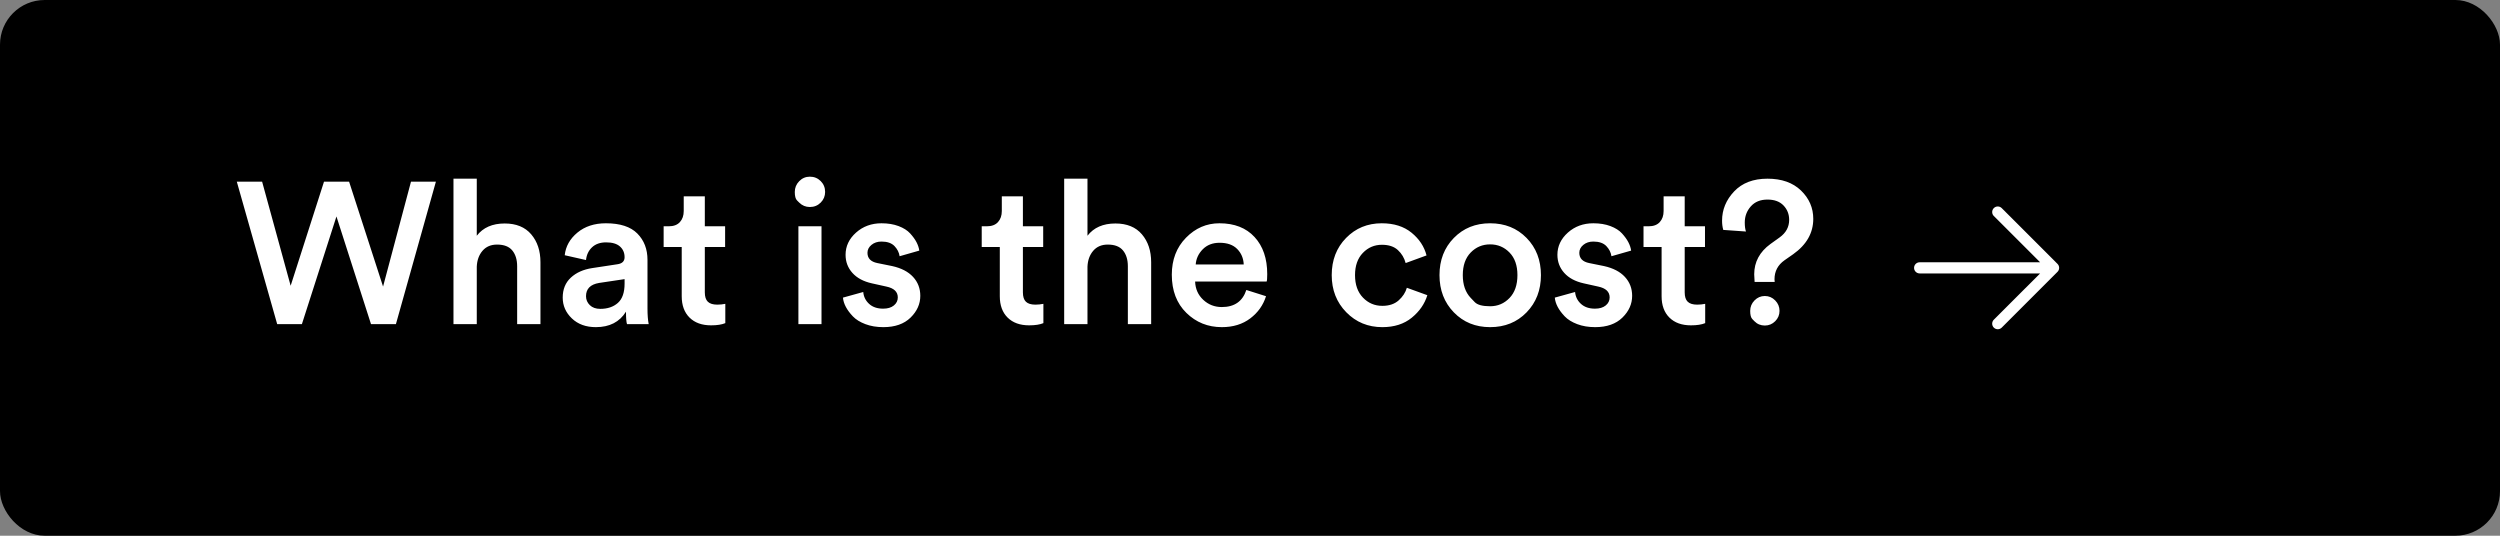 <?xml version="1.0" encoding="UTF-8"?> <svg xmlns="http://www.w3.org/2000/svg" viewBox="0 0 224 48" fill="none"><rect x="0" y="0" width="224" height="48" fill="#808080" stroke="none"/> <rect width="224" height="48" rx="4" fill="black"></rect> <path fill-rule="evenodd" clip-rule="evenodd" d="M178.646 18.646C178.842 18.451 179.158 18.451 179.354 18.646L184.354 23.646C184.549 23.842 184.549 24.158 184.354 24.354L179.354 29.354C179.158 29.549 178.842 29.549 178.646 29.354C178.451 29.158 178.451 28.842 178.646 28.646L182.793 24.5H172C171.724 24.5 171.5 24.276 171.5 24C171.5 23.724 171.724 23.5 172 23.5H182.793L178.646 19.354C178.451 19.158 178.451 18.842 178.646 18.646Z" fill="white"></path> <path d="M 34.322 25.676 L 36.824 16.28 L 39.056 16.28 L 35.474 29.042 L 33.242 29.042 L 30.146 19.394 L 27.05 29.042 L 24.836 29.042 L 21.218 16.28 L 23.486 16.28 L 26.042 25.604 L 29.03 16.28 L 31.28 16.28 Z M 42.719 23.894 L 42.719 29.042 L 40.631 29.042 L 40.631 16.01 L 42.719 16.01 L 42.719 21.122 Q 43.565 20.024 45.221 20.024 Q 46.769 20.024 47.597 20.996 Q 48.425 21.968 48.425 23.498 L 48.425 29.042 L 46.337 29.042 L 46.337 23.858 Q 46.337 22.976 45.905 22.445 Q 45.473 21.914 44.537 21.914 Q 43.709 21.914 43.232 22.472 Q 42.755 23.03 42.719 23.894 Z M 50.419 26.666 Q 50.419 25.55 51.148 24.875 Q 51.877 24.2 53.065 24.02 L 55.315 23.678 Q 55.963 23.588 55.963 23.048 Q 55.963 22.454 55.549 22.085 Q 55.135 21.716 54.307 21.716 Q 53.515 21.716 53.047 22.157 Q 52.579 22.598 52.507 23.3 L 50.599 22.868 Q 50.725 21.68 51.733 20.843 Q 52.741 20.006 54.289 20.006 Q 56.197 20.006 57.106 20.924 Q 58.015 21.842 58.015 23.282 L 58.015 27.638 Q 58.015 28.502 58.123 29.042 L 56.179 29.042 Q 56.089 28.772 56.089 27.926 Q 55.225 29.312 53.389 29.312 Q 52.057 29.312 51.238 28.529 Q 50.419 27.746 50.419 26.666 Z M 53.785 27.674 Q 54.757 27.674 55.36 27.143 Q 55.963 26.612 55.963 25.406 L 55.963 25.01 L 53.677 25.352 Q 52.507 25.55 52.507 26.54 Q 52.507 27.008 52.849 27.341 Q 53.191 27.674 53.785 27.674 Z M 63.152 17.594 L 63.152 20.276 L 64.97 20.276 L 64.97 22.13 L 63.152 22.13 L 63.152 26.198 Q 63.152 26.774 63.422 27.035 Q 63.692 27.296 64.268 27.296 Q 64.628 27.296 64.988 27.224 L 64.988 28.952 Q 64.52 29.15 63.71 29.15 Q 62.486 29.15 61.784 28.457 Q 61.082 27.764 61.082 26.54 L 61.082 22.13 L 59.462 22.13 L 59.462 20.276 L 59.912 20.276 Q 60.578 20.276 60.92 19.898 Q 61.262 19.52 61.262 18.908 L 61.262 17.594 Z M 73.607 29.042 L 71.537 29.042 L 71.537 20.276 L 73.607 20.276 Z M 71.609 18.152 Q 71.609 18.152 71.411 17.954 Q 71.213 17.756 71.213 17.198 Q 71.213 16.64 71.609 16.235 Q 72.005 15.83 72.563 15.83 Q 73.139 15.83 73.535 16.226 Q 73.931 16.622 73.931 17.198 Q 73.931 17.756 73.535 18.152 Q 73.139 18.548 72.563 18.548 Q 72.005 18.548 71.609 18.152 Z M 75.529 26.666 L 77.347 26.162 Q 77.401 26.792 77.869 27.224 Q 78.337 27.656 79.129 27.656 Q 79.741 27.656 80.092 27.368 Q 80.443 27.08 80.443 26.648 Q 80.443 25.892 79.417 25.676 L 78.121 25.388 Q 76.987 25.136 76.375 24.452 Q 75.763 23.768 75.763 22.832 Q 75.763 21.68 76.699 20.843 Q 77.635 20.006 78.985 20.006 Q 79.849 20.006 80.515 20.258 Q 81.181 20.51 81.55 20.915 Q 81.919 21.32 82.117 21.698 Q 82.315 22.076 82.369 22.454 L 80.605 22.958 Q 80.533 22.454 80.146 22.049 Q 79.759 21.644 78.985 21.644 Q 78.445 21.644 78.085 21.941 Q 77.725 22.238 77.725 22.652 Q 77.725 23.39 78.607 23.57 L 79.939 23.84 Q 81.163 24.11 81.811 24.812 Q 82.459 25.514 82.459 26.504 Q 82.459 27.602 81.586 28.457 Q 80.713 29.312 79.147 29.312 Q 78.247 29.312 77.536 29.042 Q 76.825 28.772 76.42 28.349 Q 76.015 27.926 75.79 27.503 Q 75.565 27.08 75.529 26.666 Z M 91.652 17.594 L 91.652 20.276 L 93.47 20.276 L 93.47 22.13 L 91.652 22.13 L 91.652 26.198 Q 91.652 26.774 91.922 27.035 Q 92.192 27.296 92.768 27.296 Q 93.128 27.296 93.488 27.224 L 93.488 28.952 Q 93.02 29.15 92.21 29.15 Q 90.986 29.15 90.284 28.457 Q 89.582 27.764 89.582 26.54 L 89.582 22.13 L 87.962 22.13 L 87.962 20.276 L 88.412 20.276 Q 89.078 20.276 89.42 19.898 Q 89.762 19.52 89.762 18.908 L 89.762 17.594 Z M 97.438 23.894 L 97.438 29.042 L 95.35 29.042 L 95.35 16.01 L 97.438 16.01 L 97.438 21.122 Q 98.284 20.024 99.94 20.024 Q 101.488 20.024 102.316 20.996 Q 103.144 21.968 103.144 23.498 L 103.144 29.042 L 101.056 29.042 L 101.056 23.858 Q 101.056 22.976 100.624 22.445 Q 100.192 21.914 99.256 21.914 Q 98.428 21.914 97.951 22.472 Q 97.474 23.03 97.438 23.894 Z M 107.136 23.696 L 111.438 23.696 Q 111.402 22.868 110.853 22.31 Q 110.304 21.752 109.278 21.752 Q 108.342 21.752 107.766 22.337 Q 107.19 22.922 107.136 23.696 Z M 111.672 25.982 L 113.436 26.54 Q 113.058 27.746 112.023 28.529 Q 110.988 29.312 109.476 29.312 Q 107.604 29.312 106.299 28.034 Q 104.994 26.756 104.994 24.614 Q 104.994 22.598 106.263 21.302 Q 107.532 20.006 109.26 20.006 Q 111.276 20.006 112.41 21.239 Q 113.544 22.472 113.544 24.56 Q 113.544 25.118 113.49 25.226 L 107.082 25.226 Q 107.118 26.216 107.811 26.864 Q 108.504 27.512 109.476 27.512 Q 111.168 27.512 111.672 25.982 Z M 123.822 21.932 Q 122.814 21.932 122.112 22.661 Q 121.41 23.39 121.41 24.65 Q 121.41 25.928 122.121 26.666 Q 122.832 27.404 123.858 27.404 Q 124.776 27.404 125.325 26.909 Q 125.874 26.414 126.054 25.784 L 127.89 26.45 Q 127.53 27.62 126.495 28.466 Q 125.46 29.312 123.858 29.312 Q 121.932 29.312 120.627 27.98 Q 119.322 26.648 119.322 24.65 Q 119.322 22.634 120.609 21.32 Q 121.896 20.006 123.804 20.006 Q 125.442 20.006 126.477 20.852 Q 127.512 21.698 127.818 22.886 L 125.946 23.57 Q 125.766 22.886 125.253 22.409 Q 124.74 21.932 123.822 21.932 Z M 131.777 26.693 Q 131.777 26.693 132.133 27.066 Q 132.488 27.44 133.514 27.44 Q 134.54 27.44 135.251 26.702 Q 135.962 25.964 135.962 24.65 Q 135.962 23.354 135.251 22.625 Q 134.54 21.896 133.514 21.896 Q 132.488 21.896 131.777 22.625 Q 131.066 23.354 131.066 24.65 Q 131.066 25.946 131.777 26.693 Z M 133.514 20.006 Q 135.494 20.006 136.781 21.32 Q 138.068 22.634 138.068 24.65 Q 138.068 26.666 136.781 27.989 Q 135.494 29.312 133.514 29.312 Q 131.552 29.312 130.265 27.989 Q 128.978 26.666 128.978 24.65 Q 128.978 22.634 130.265 21.32 Q 131.552 20.006 133.514 20.006 Z M 139.31 26.666 L 141.128 26.162 Q 141.182 26.792 141.65 27.224 Q 142.118 27.656 142.91 27.656 Q 143.522 27.656 143.873 27.368 Q 144.224 27.08 144.224 26.648 Q 144.224 25.892 143.198 25.676 L 141.902 25.388 Q 140.768 25.136 140.156 24.452 Q 139.544 23.768 139.544 22.832 Q 139.544 21.68 140.48 20.843 Q 141.416 20.006 142.766 20.006 Q 143.63 20.006 144.296 20.258 Q 144.962 20.51 145.331 20.915 Q 145.7 21.32 145.898 21.698 Q 146.096 22.076 146.15 22.454 L 144.386 22.958 Q 144.314 22.454 143.927 22.049 Q 143.54 21.644 142.766 21.644 Q 142.226 21.644 141.866 21.941 Q 141.506 22.238 141.506 22.652 Q 141.506 23.39 142.388 23.57 L 143.72 23.84 Q 144.944 24.11 145.592 24.812 Q 146.24 25.514 146.24 26.504 Q 146.24 27.602 145.367 28.457 Q 144.494 29.312 142.928 29.312 Q 142.028 29.312 141.317 29.042 Q 140.606 28.772 140.201 28.349 Q 139.796 27.926 139.571 27.503 Q 139.346 27.08 139.31 26.666 Z M 150.949 17.594 L 150.949 20.276 L 152.767 20.276 L 152.767 22.13 L 150.949 22.13 L 150.949 26.198 Q 150.949 26.774 151.219 27.035 Q 151.489 27.296 152.065 27.296 Q 152.425 27.296 152.785 27.224 L 152.785 28.952 Q 152.317 29.15 151.507 29.15 Q 150.283 29.15 149.581 28.457 Q 148.879 27.764 148.879 26.54 L 148.879 22.13 L 147.259 22.13 L 147.259 20.276 L 147.709 20.276 Q 148.375 20.276 148.717 19.898 Q 149.059 19.52 149.059 18.908 L 149.059 17.594 Z M 159.013 25.262 L 157.213 25.262 Q 157.177 24.794 157.177 24.578 Q 157.177 22.922 158.635 21.86 L 159.463 21.266 Q 160.309 20.654 160.309 19.7 Q 160.309 18.944 159.805 18.413 Q 159.301 17.882 158.365 17.882 Q 157.411 17.882 156.871 18.494 Q 156.331 19.106 156.331 19.934 Q 156.331 20.438 156.439 20.744 L 154.405 20.6 Q 154.297 20.222 154.297 19.772 Q 154.297 18.296 155.377 17.153 Q 156.457 16.01 158.365 16.01 Q 160.273 16.01 161.371 17.072 Q 162.469 18.134 162.469 19.61 Q 162.469 21.5 160.669 22.778 L 159.895 23.318 Q 158.995 23.948 158.995 25.028 Q 158.995 25.154 159.013 25.262 Z M 157.195 28.781 Q 157.195 28.781 157.006 28.587 Q 156.817 28.394 156.817 27.854 Q 156.817 27.314 157.204 26.918 Q 157.591 26.522 158.131 26.522 Q 158.671 26.522 159.058 26.918 Q 159.445 27.314 159.445 27.854 Q 159.445 28.394 159.058 28.781 Q 158.671 29.168 158.131 29.168 Q 157.573 29.168 157.195 28.781 Z" style="fill: rgb(255, 255, 255);"></path> </svg> 